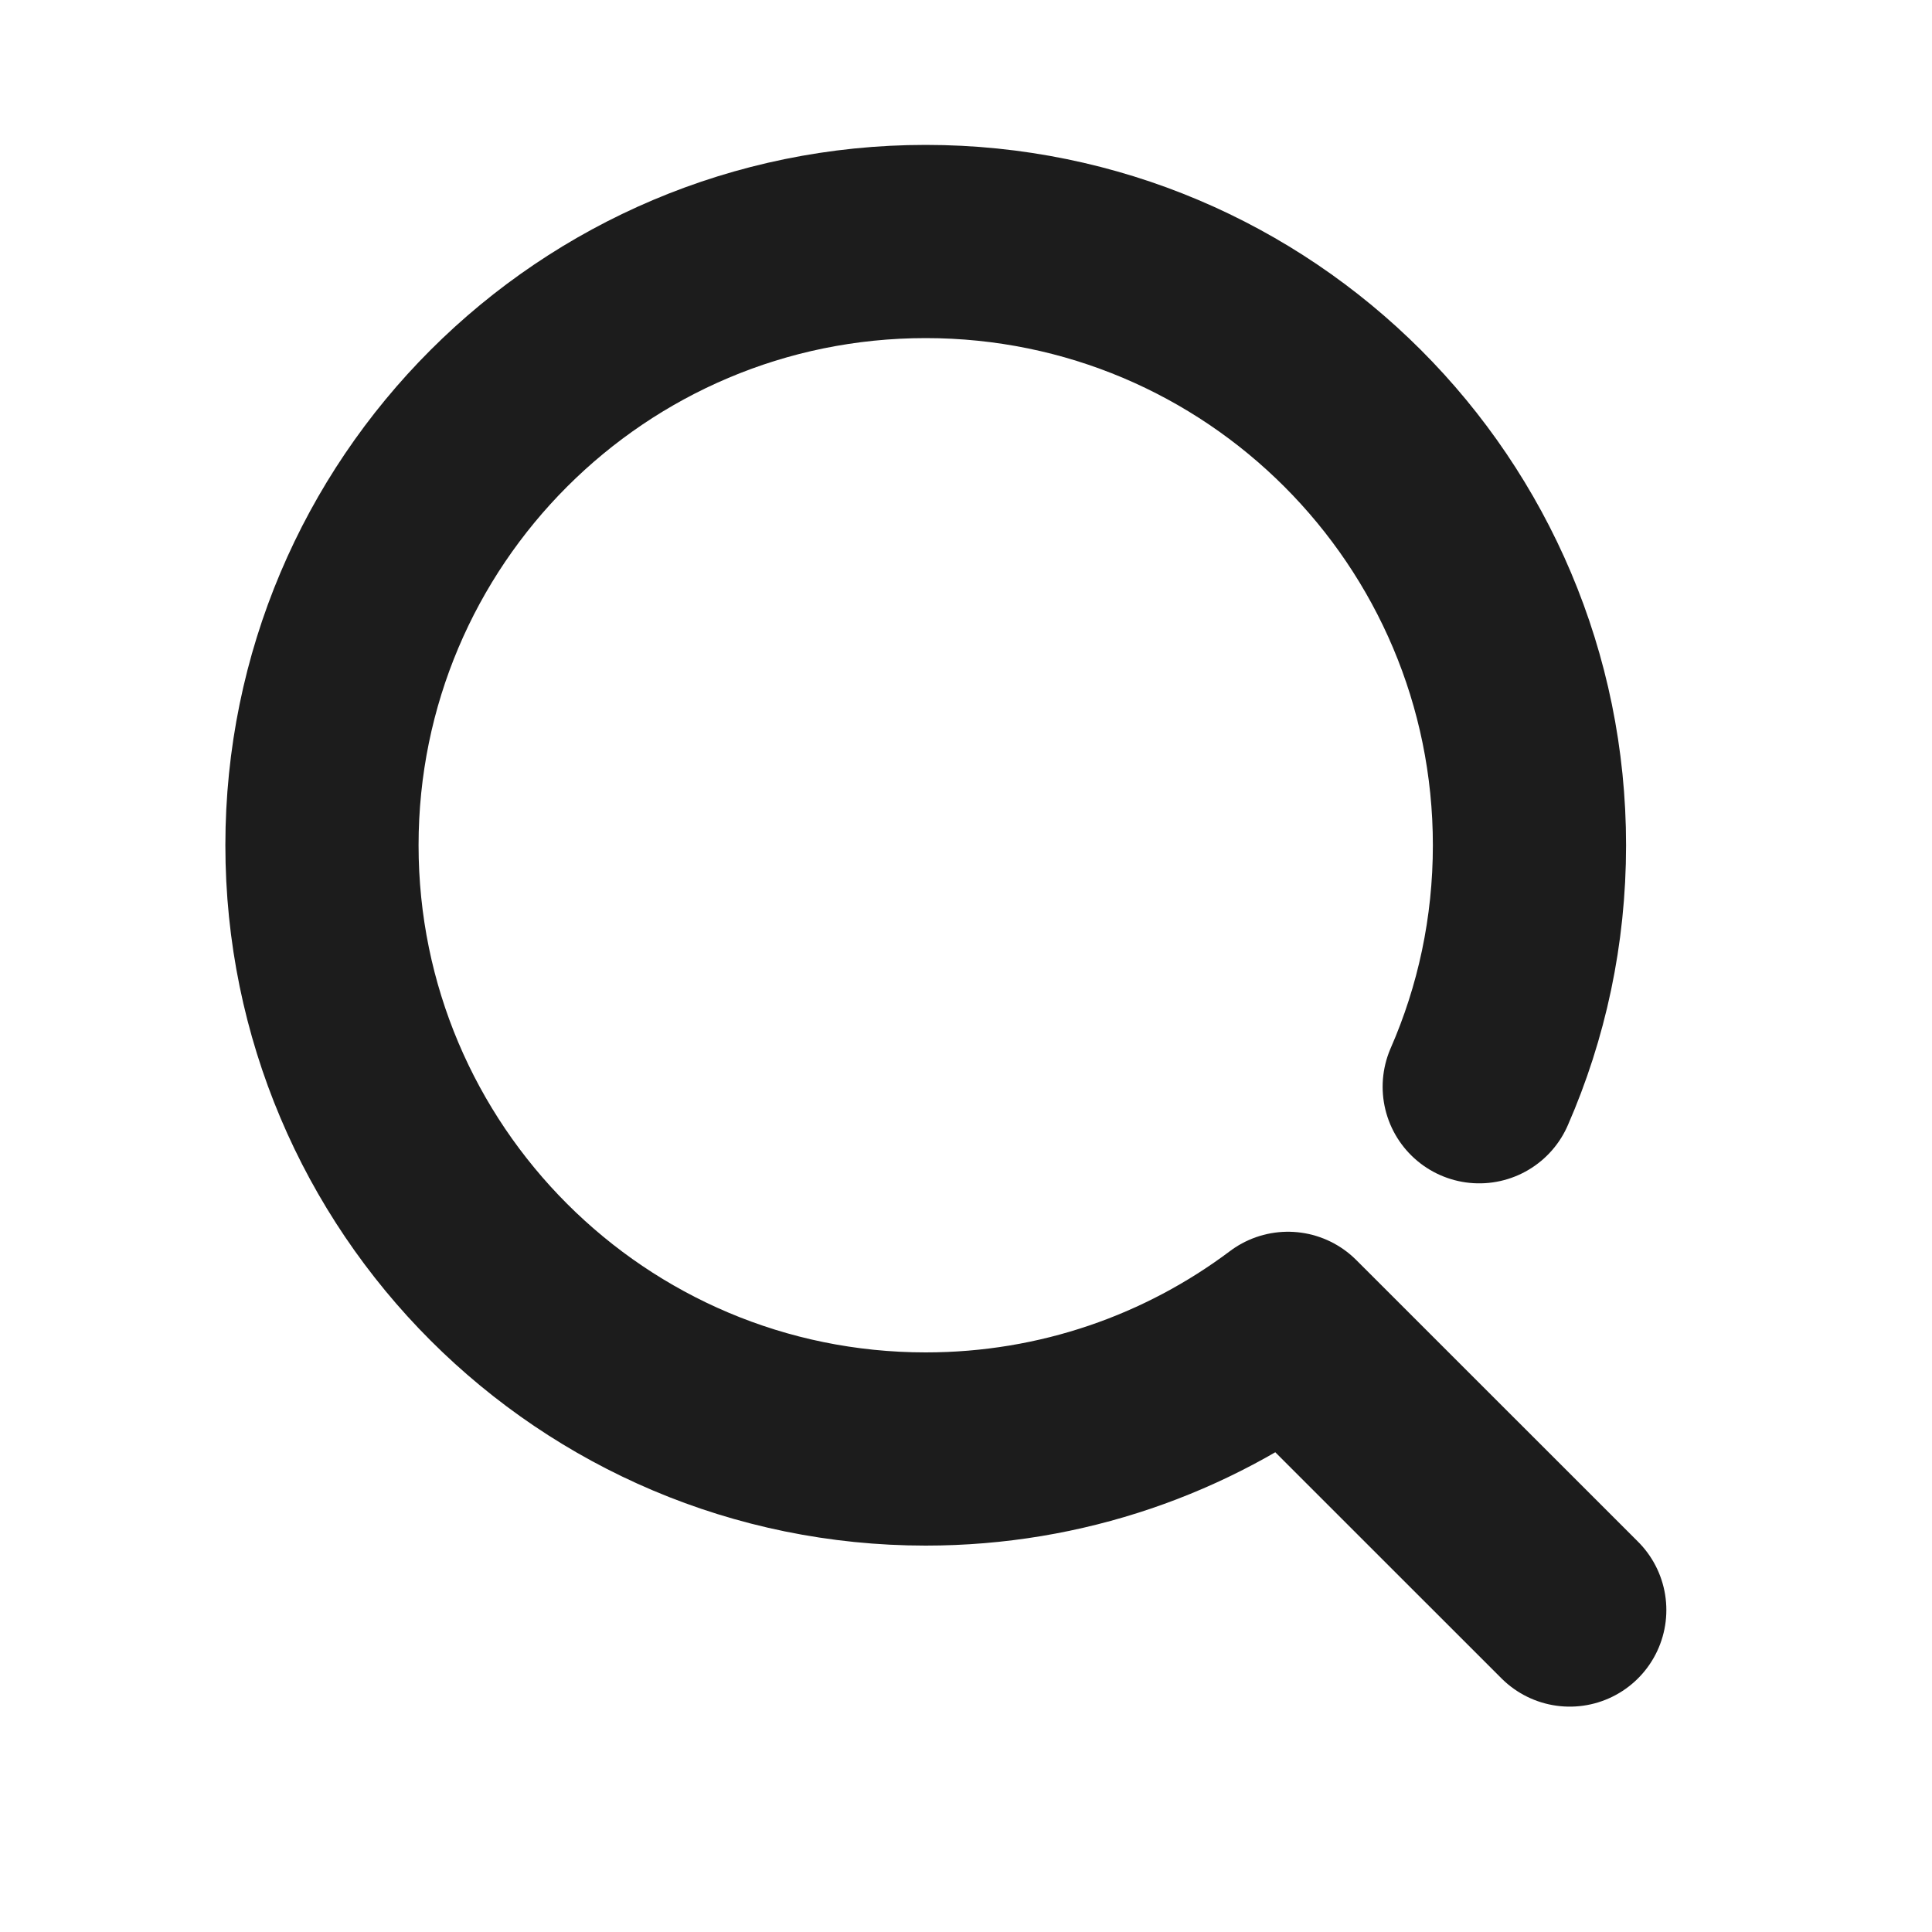 <svg width="20" height="20" viewBox="0 0 20 20" fill="none" xmlns="http://www.w3.org/2000/svg">
<path d="M16.25 16.667L13.333 13.751C12.289 14.535 10.99 15 9.583 15C6.132 15 3.333 12.202 3.333 8.75C3.333 5.298 6.132 2.5 9.583 2.5C13.035 2.5 15.833 5.298 15.833 8.75C15.833 9.639 15.648 10.484 15.313 11.25" stroke="#1C1C1C" stroke-width="2" stroke-linecap="round" stroke-linejoin="round"/>
</svg>
